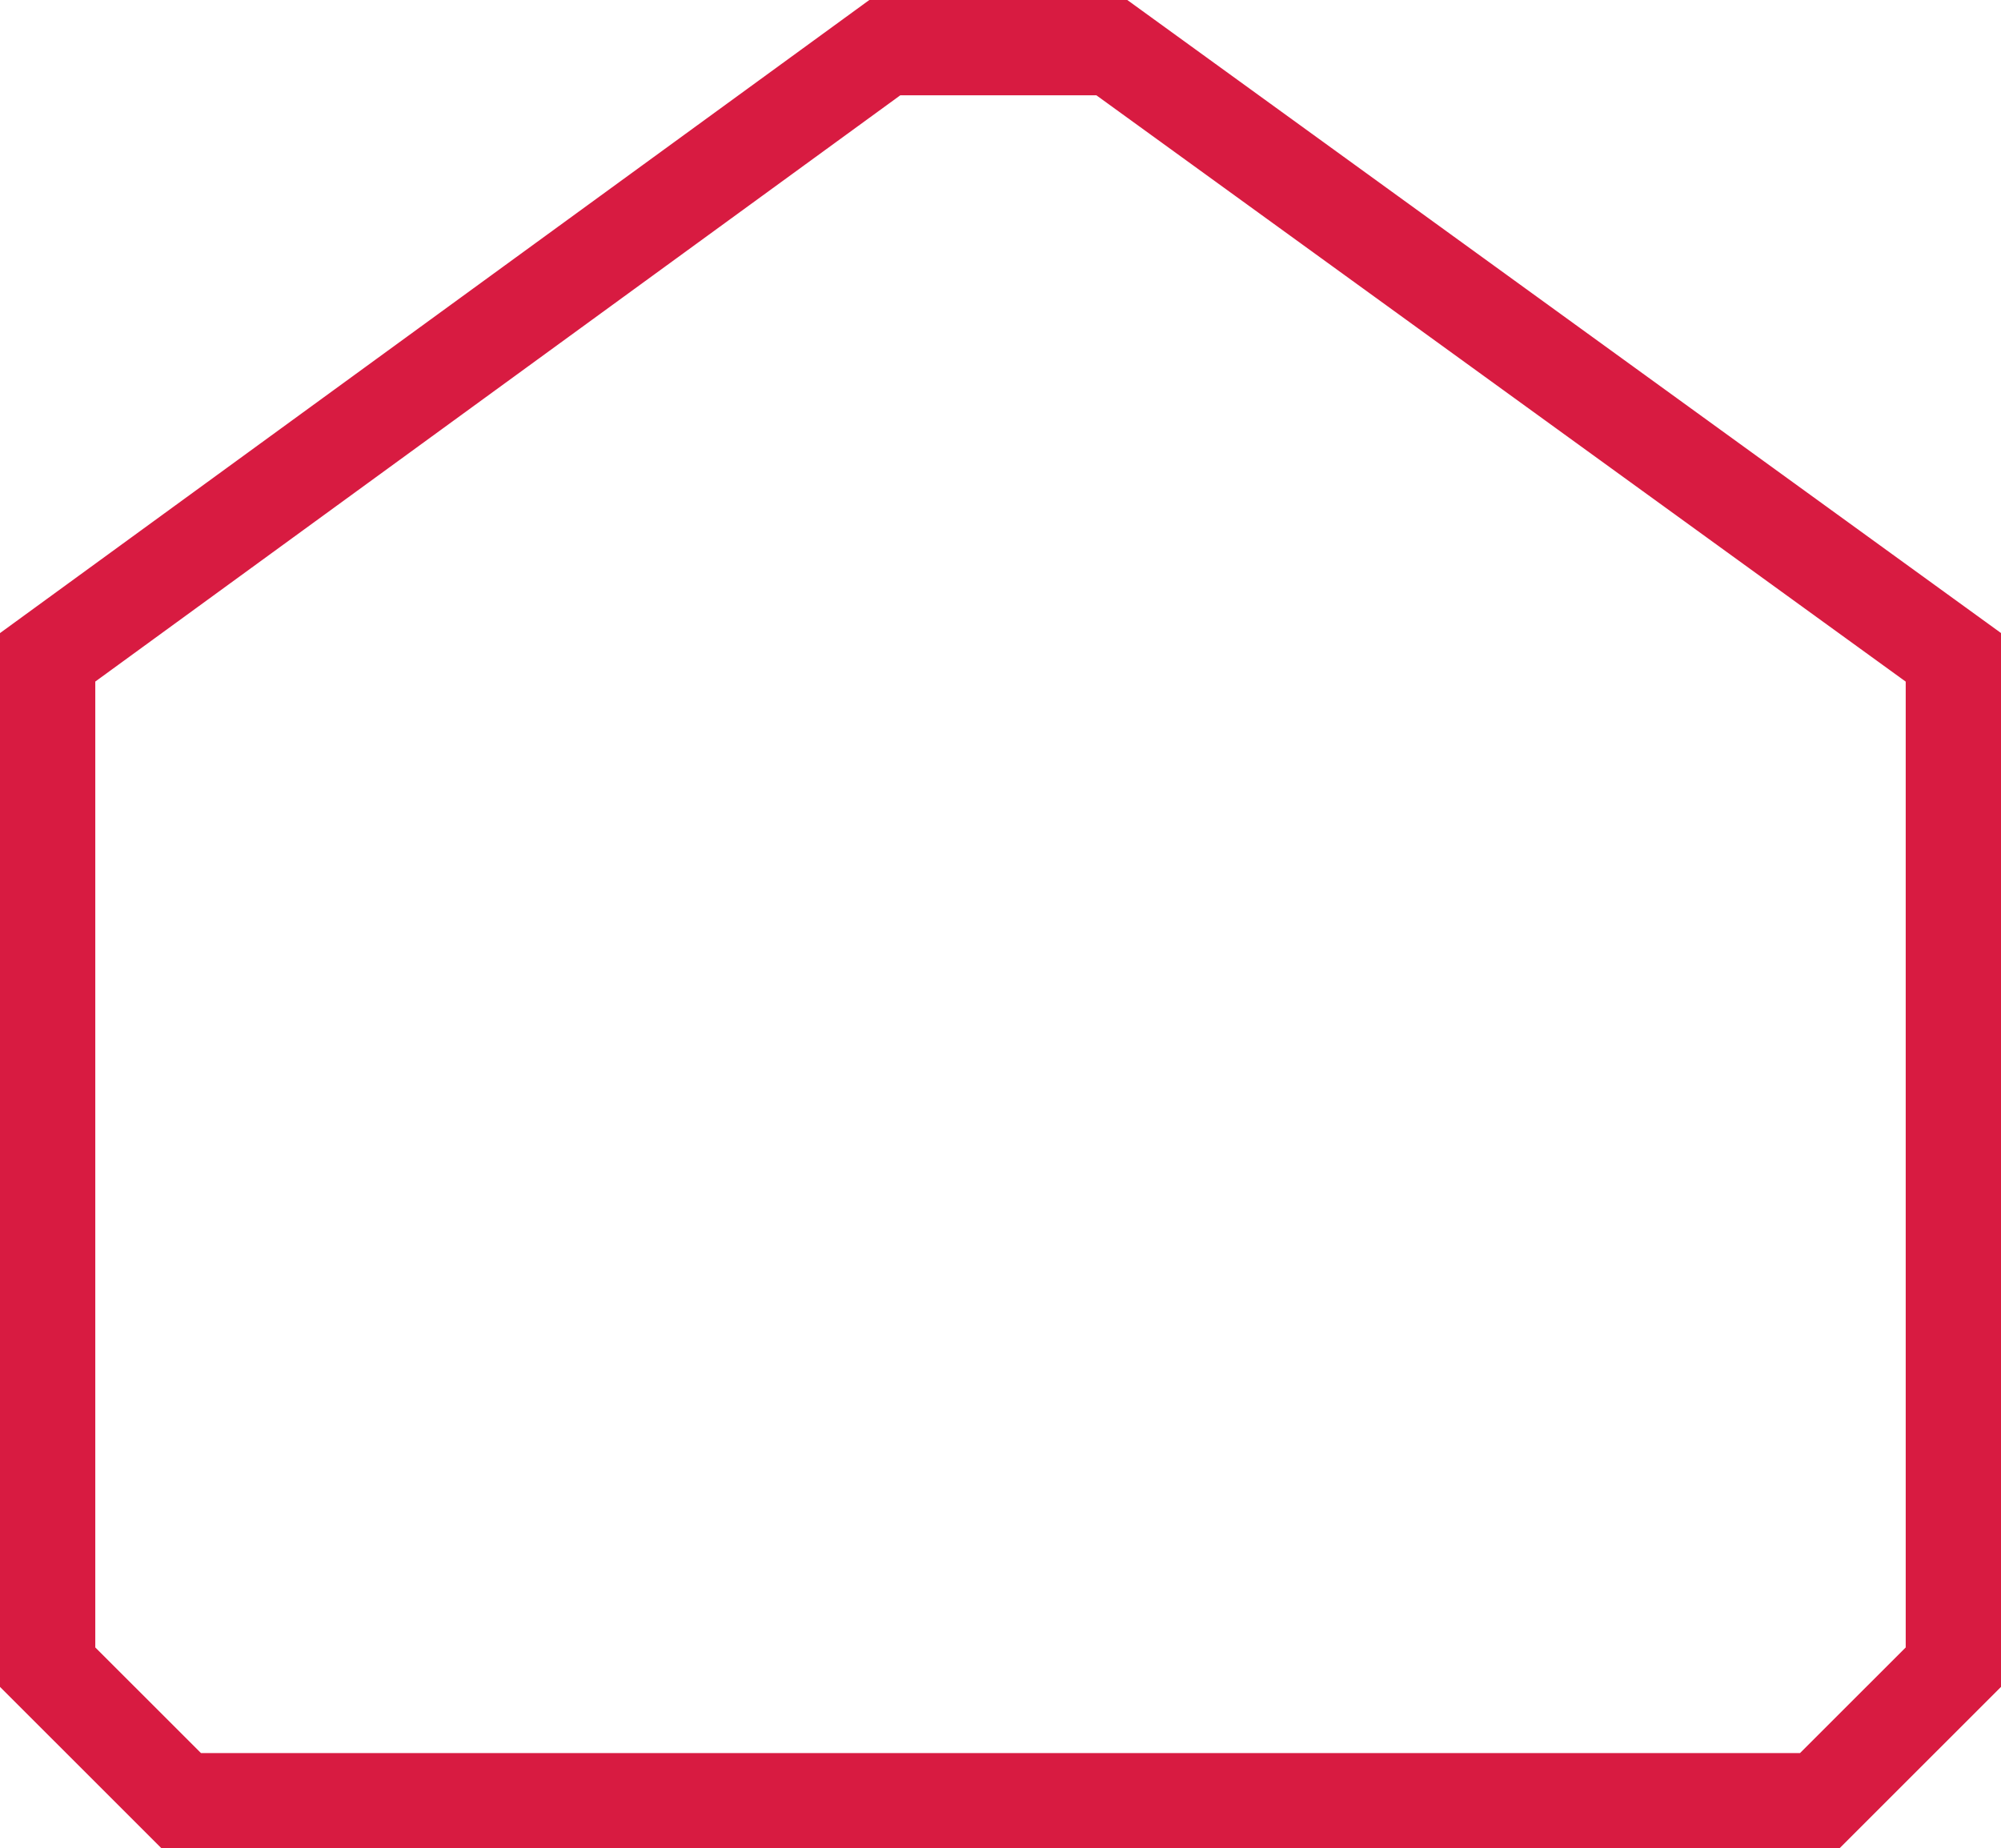 <?xml version="1.0" encoding="utf-8"?>
<!-- Generator: Adobe Illustrator 16.0.0, SVG Export Plug-In . SVG Version: 6.00 Build 0)  -->
<!DOCTYPE svg PUBLIC "-//W3C//DTD SVG 1.1//EN" "http://www.w3.org/Graphics/SVG/1.1/DTD/svg11.dtd">
<svg version="1.1" id="Ebene_1" xmlns="http://www.w3.org/2000/svg" xmlns:xlink="http://www.w3.org/1999/xlink" x="0px" y="0px"
	 width="31.5px" height="29.099px" viewBox="-13.93 -11.112 31.5 29.099" enable-background="new -13.93 -11.112 31.5 29.099"
	 xml:space="preserve">
<path fill="none" stroke="#D81B41" stroke-width="1.5" stroke-miterlimit="10" d="M-46.305,8.116"/>
<path fill="#D81B41" d="M15.027,17.987h-26.414l-2.543-2.542V-1.145l13.685-9.967h4.061L17.57-1.146v16.591L15.027,17.987z
	 M-10.766,16.487h25.172l1.664-1.663V-0.381L3.329-9.612H0.243l-12.673,9.23v15.206L-10.766,16.487z"/>
</svg>
